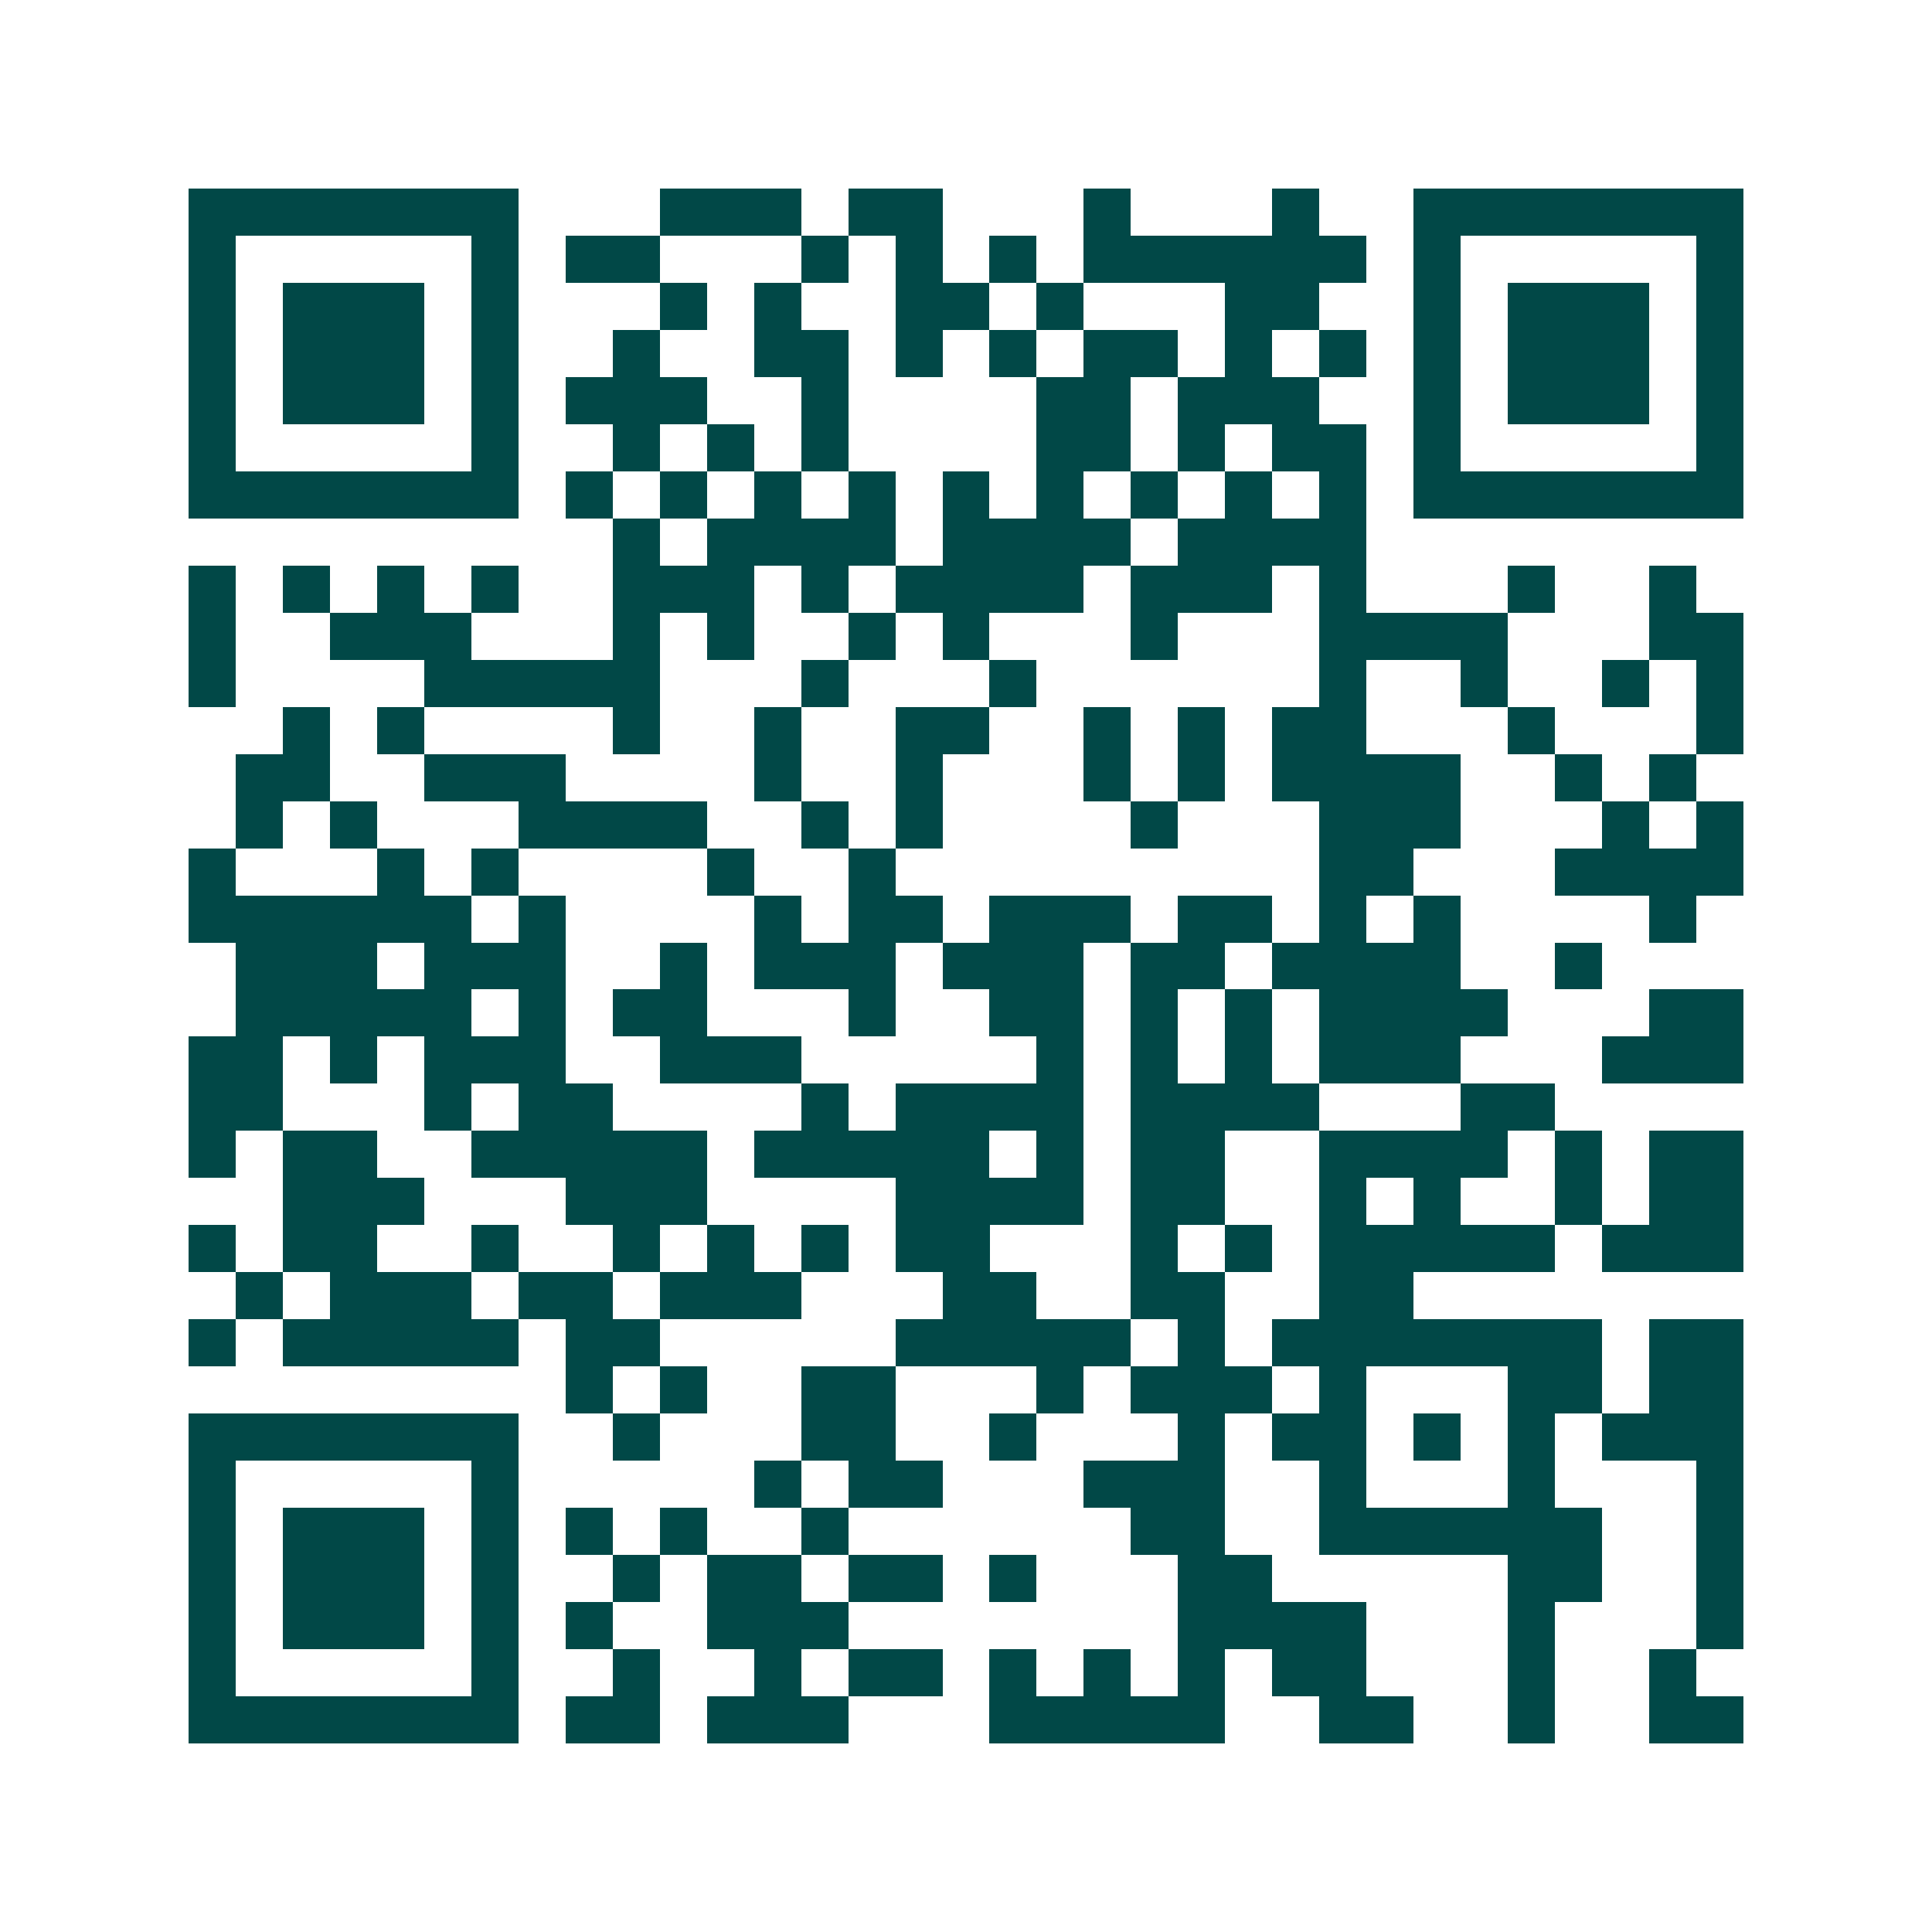 <svg xmlns="http://www.w3.org/2000/svg" width="200" height="200" viewBox="0 0 41 41" shape-rendering="crispEdges"><path fill="#ffffff" d="M0 0h41v41H0z"/><path stroke="#014847" d="M4 4.5h7m3 0h3m1 0h2m3 0h1m3 0h1m2 0h7M4 5.5h1m5 0h1m1 0h2m3 0h1m1 0h1m1 0h1m1 0h6m1 0h1m5 0h1M4 6.5h1m1 0h3m1 0h1m3 0h1m1 0h1m2 0h2m1 0h1m3 0h2m2 0h1m1 0h3m1 0h1M4 7.5h1m1 0h3m1 0h1m2 0h1m2 0h2m1 0h1m1 0h1m1 0h2m1 0h1m1 0h1m1 0h1m1 0h3m1 0h1M4 8.5h1m1 0h3m1 0h1m1 0h3m2 0h1m4 0h2m1 0h3m2 0h1m1 0h3m1 0h1M4 9.5h1m5 0h1m2 0h1m1 0h1m1 0h1m4 0h2m1 0h1m1 0h2m1 0h1m5 0h1M4 10.5h7m1 0h1m1 0h1m1 0h1m1 0h1m1 0h1m1 0h1m1 0h1m1 0h1m1 0h1m1 0h7M13 11.5h1m1 0h4m1 0h4m1 0h4M4 12.5h1m1 0h1m1 0h1m1 0h1m2 0h3m1 0h1m1 0h4m1 0h3m1 0h1m3 0h1m2 0h1M4 13.5h1m2 0h3m3 0h1m1 0h1m2 0h1m1 0h1m3 0h1m3 0h4m3 0h2M4 14.5h1m4 0h5m3 0h1m3 0h1m6 0h1m2 0h1m2 0h1m1 0h1M6 15.5h1m1 0h1m4 0h1m2 0h1m2 0h2m2 0h1m1 0h1m1 0h2m3 0h1m3 0h1M5 16.5h2m2 0h3m4 0h1m2 0h1m3 0h1m1 0h1m1 0h4m2 0h1m1 0h1M5 17.5h1m1 0h1m3 0h4m2 0h1m1 0h1m4 0h1m3 0h3m3 0h1m1 0h1M4 18.5h1m3 0h1m1 0h1m4 0h1m2 0h1m9 0h2m3 0h4M4 19.5h6m1 0h1m4 0h1m1 0h2m1 0h3m1 0h2m1 0h1m1 0h1m4 0h1M5 20.5h3m1 0h3m2 0h1m1 0h3m1 0h3m1 0h2m1 0h4m2 0h1M5 21.5h5m1 0h1m1 0h2m3 0h1m2 0h2m1 0h1m1 0h1m1 0h4m3 0h2M4 22.5h2m1 0h1m1 0h3m2 0h3m5 0h1m1 0h1m1 0h1m1 0h3m3 0h3M4 23.5h2m3 0h1m1 0h2m4 0h1m1 0h4m1 0h4m3 0h2M4 24.5h1m1 0h2m2 0h5m1 0h5m1 0h1m1 0h2m2 0h4m1 0h1m1 0h2M6 25.5h3m3 0h3m4 0h4m1 0h2m2 0h1m1 0h1m2 0h1m1 0h2M4 26.5h1m1 0h2m2 0h1m2 0h1m1 0h1m1 0h1m1 0h2m3 0h1m1 0h1m1 0h5m1 0h3M5 27.5h1m1 0h3m1 0h2m1 0h3m3 0h2m2 0h2m2 0h2M4 28.5h1m1 0h5m1 0h2m5 0h5m1 0h1m1 0h7m1 0h2M12 29.5h1m1 0h1m2 0h2m3 0h1m1 0h3m1 0h1m3 0h2m1 0h2M4 30.5h7m2 0h1m3 0h2m2 0h1m3 0h1m1 0h2m1 0h1m1 0h1m1 0h3M4 31.5h1m5 0h1m5 0h1m1 0h2m3 0h3m2 0h1m3 0h1m3 0h1M4 32.5h1m1 0h3m1 0h1m1 0h1m1 0h1m2 0h1m6 0h2m2 0h6m2 0h1M4 33.5h1m1 0h3m1 0h1m2 0h1m1 0h2m1 0h2m1 0h1m3 0h2m5 0h2m2 0h1M4 34.5h1m1 0h3m1 0h1m1 0h1m2 0h3m7 0h4m3 0h1m3 0h1M4 35.5h1m5 0h1m2 0h1m2 0h1m1 0h2m1 0h1m1 0h1m1 0h1m1 0h2m3 0h1m2 0h1M4 36.5h7m1 0h2m1 0h3m3 0h5m2 0h2m2 0h1m2 0h2"/></svg>
